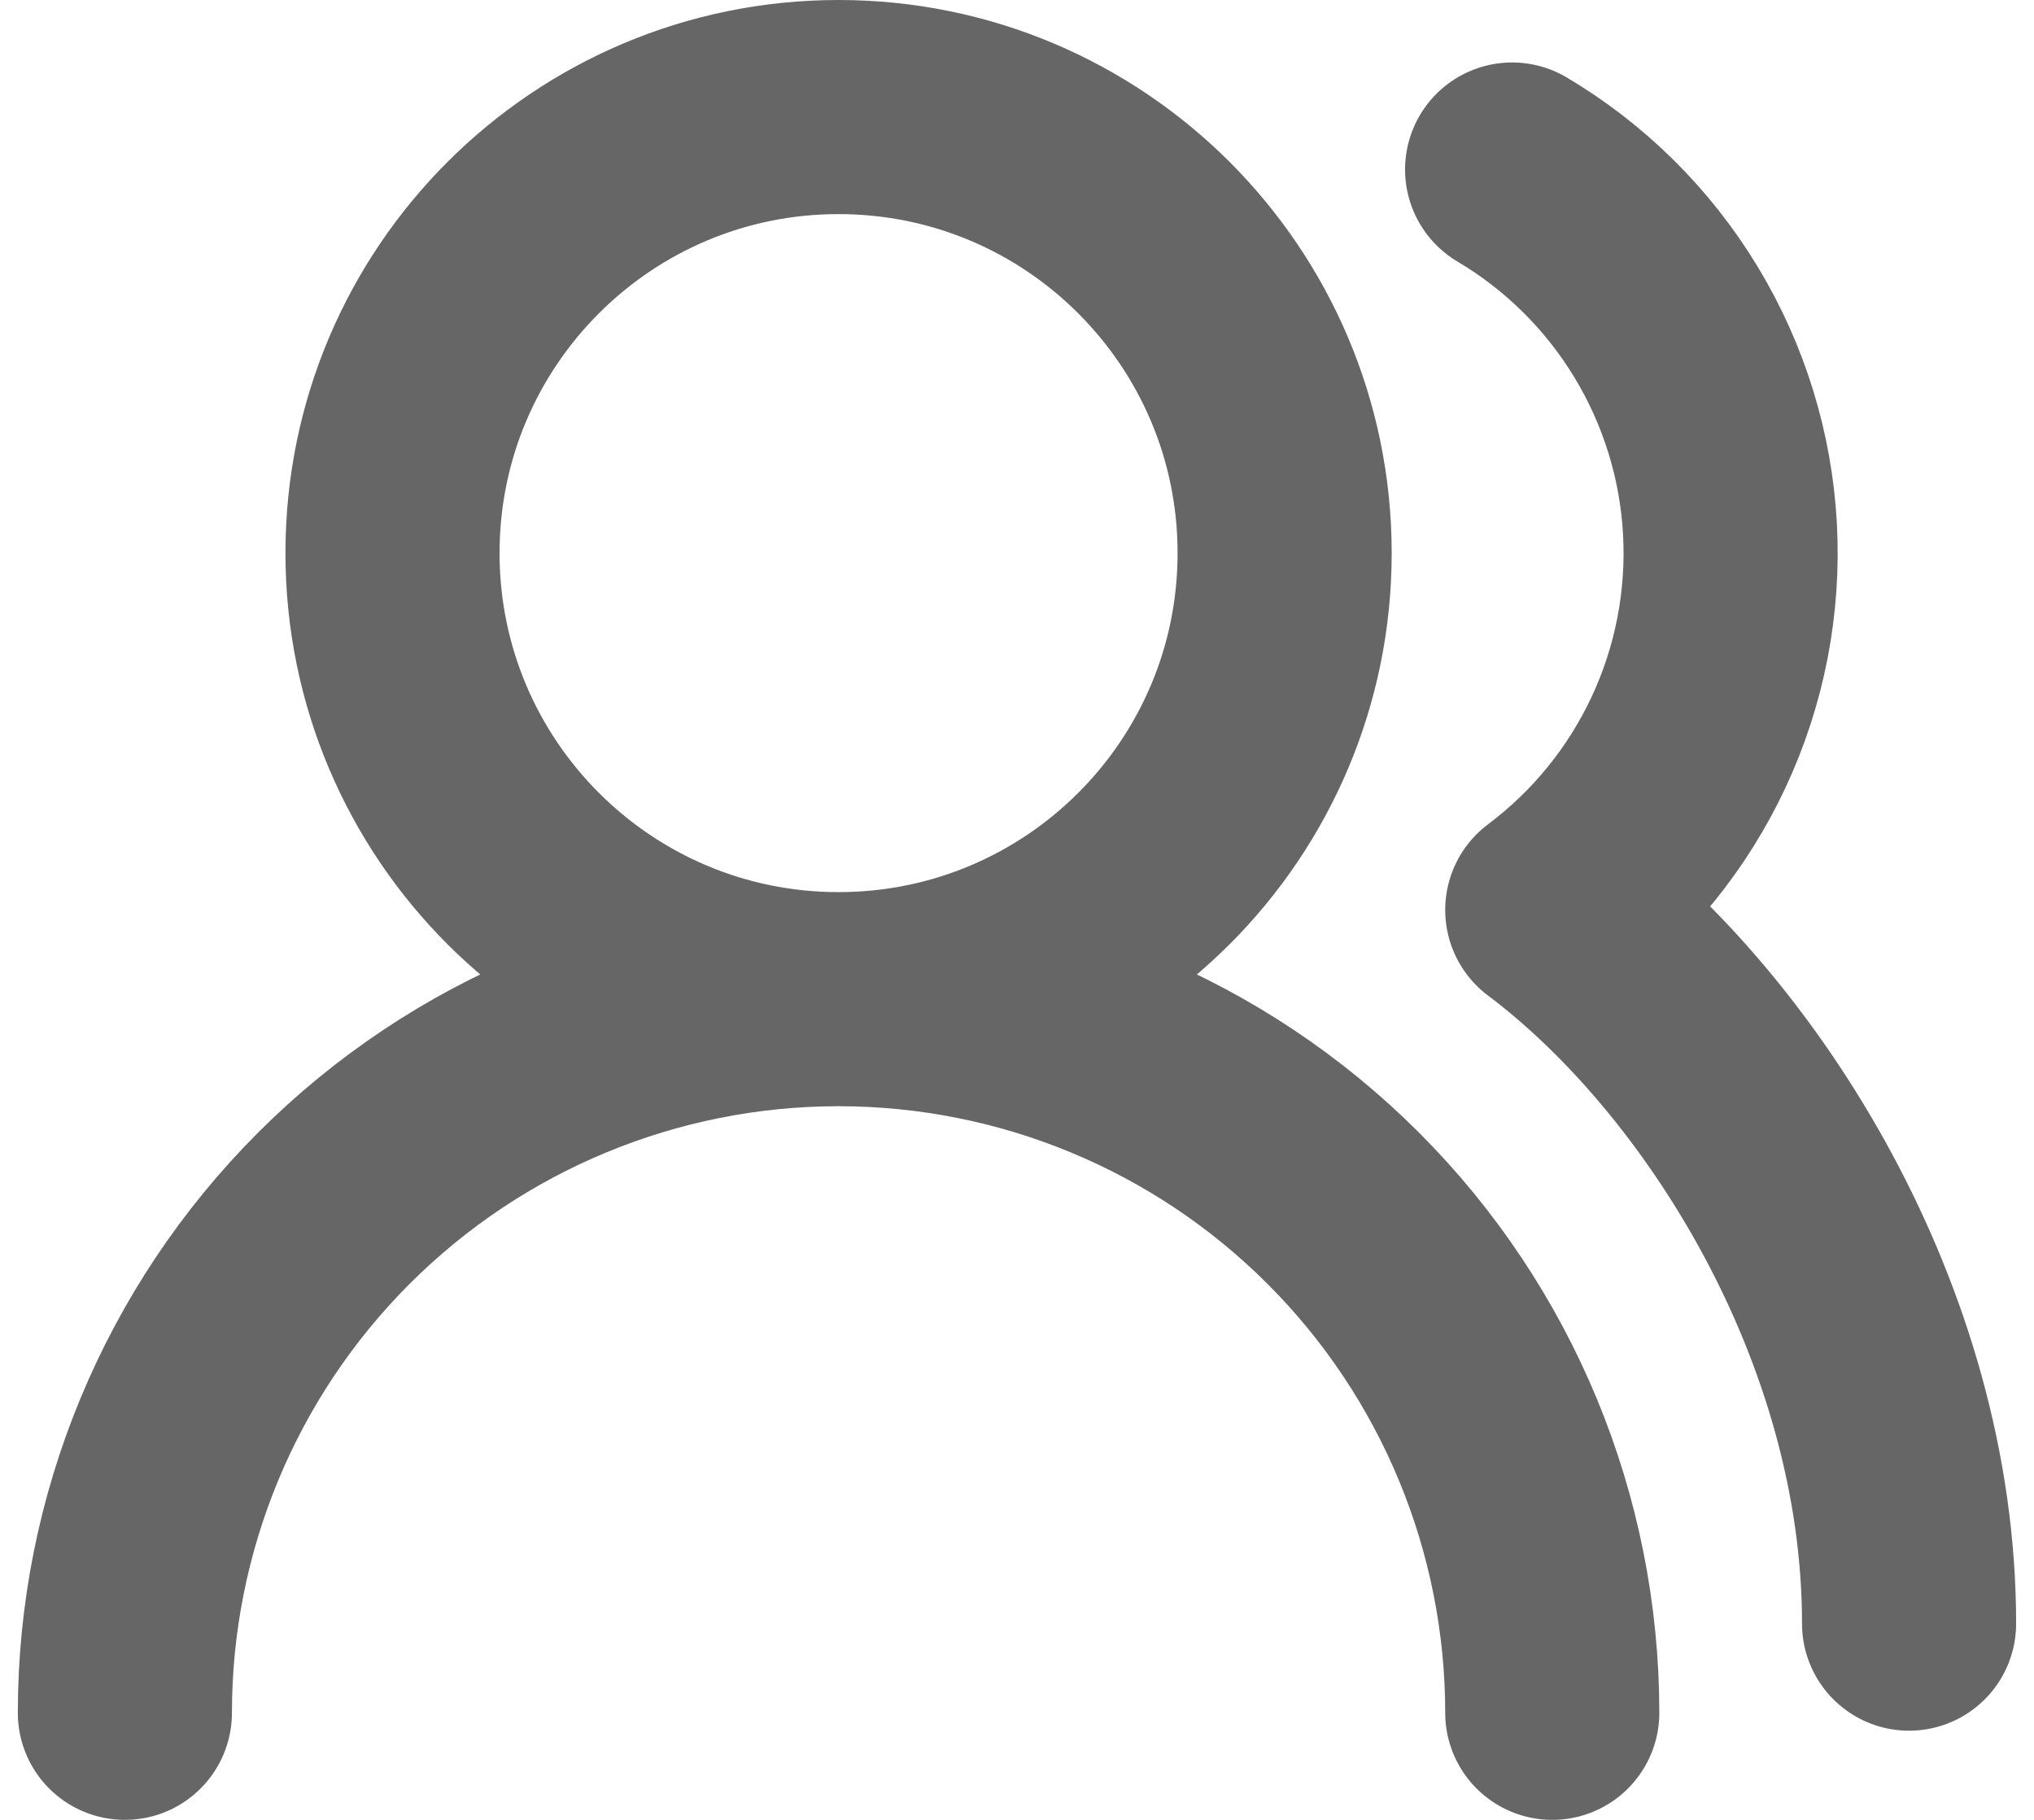 <svg width="38" height="34" viewBox="0 0 38 34" fill="none" xmlns="http://www.w3.org/2000/svg">
<path d="M29 32C29 28.464 27.595 25.072 25.094 22.572C22.594 20.071 19.203 18.667 15.666 18.667M15.666 18.667C12.13 18.667 8.739 20.071 6.238 22.572C3.738 25.072 2.333 28.464 2.333 32M15.666 18.667C20.269 18.667 24 14.936 24 10.333C24 5.731 20.269 2 15.666 2C11.064 2 7.333 5.731 7.333 10.333C7.333 14.936 11.064 18.667 15.666 18.667ZM35.666 30.334C35.666 24.717 32.333 19.5 29 17C30.096 16.178 30.972 15.099 31.551 13.857C32.13 12.616 32.394 11.251 32.32 9.883C32.246 8.516 31.835 7.187 31.125 6.016C30.416 4.844 29.428 3.866 28.25 3.167" stroke="#666666" stroke-width="4" stroke-linecap="round" stroke-linejoin="round"/>
</svg>
